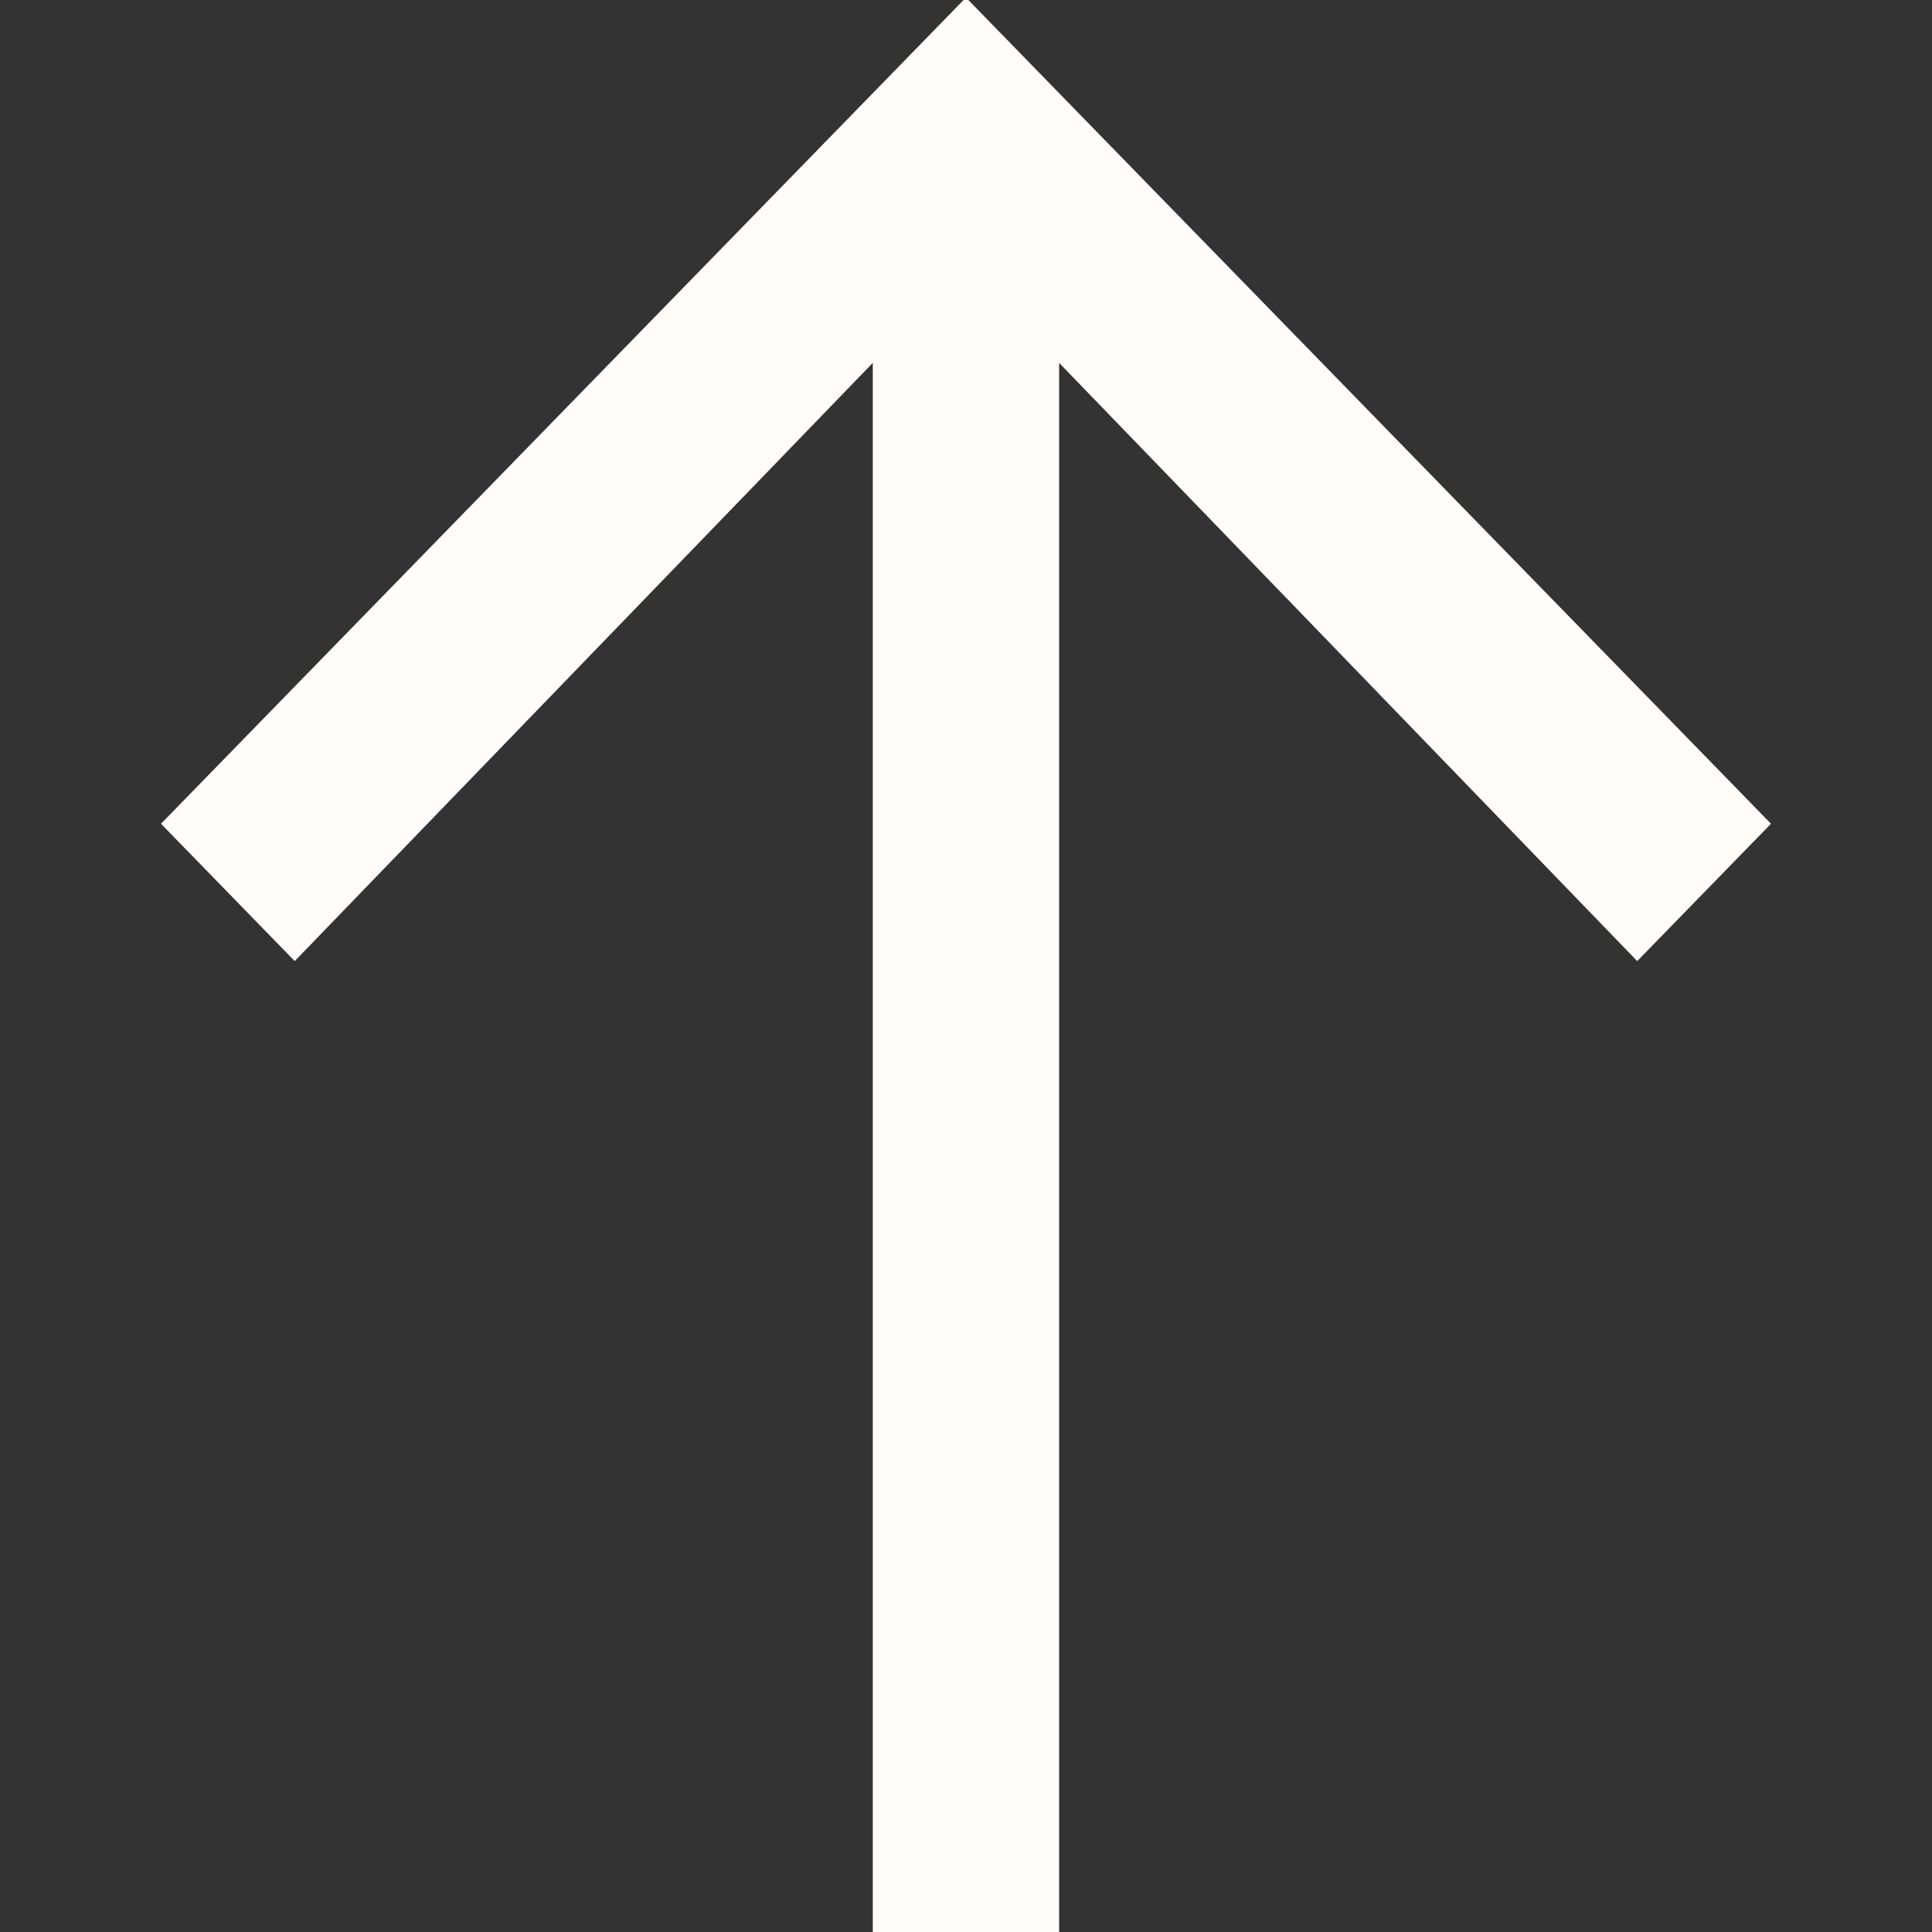 <svg width="24" height="24" viewBox="0 0 24 24" fill="none" xmlns="http://www.w3.org/2000/svg">
<rect x="0" y="0" width="24" height="24" fill="#333333" stroke="none"/>
<g id="Frame 2085520" clip-path="url(#clip0_748_1313)">
<path id="&#226;&#134;&#146;" d="M12.029 -4.38411e-07L22 10.233L20.338 11.939L13.157 4.508L13.157 24L10.842 24L10.842 4.508L3.661 11.939L2 10.233L11.97 -4.35817e-07L12.029 -4.38411e-07Z" fill="#FFFCF9"/>
</g>
<defs>
<clipPath id="clip0_748_1313">
<rect width="24" height="24" fill="white" transform="translate(0 24) rotate(-90)"/>
</clipPath>
</defs>
</svg>
